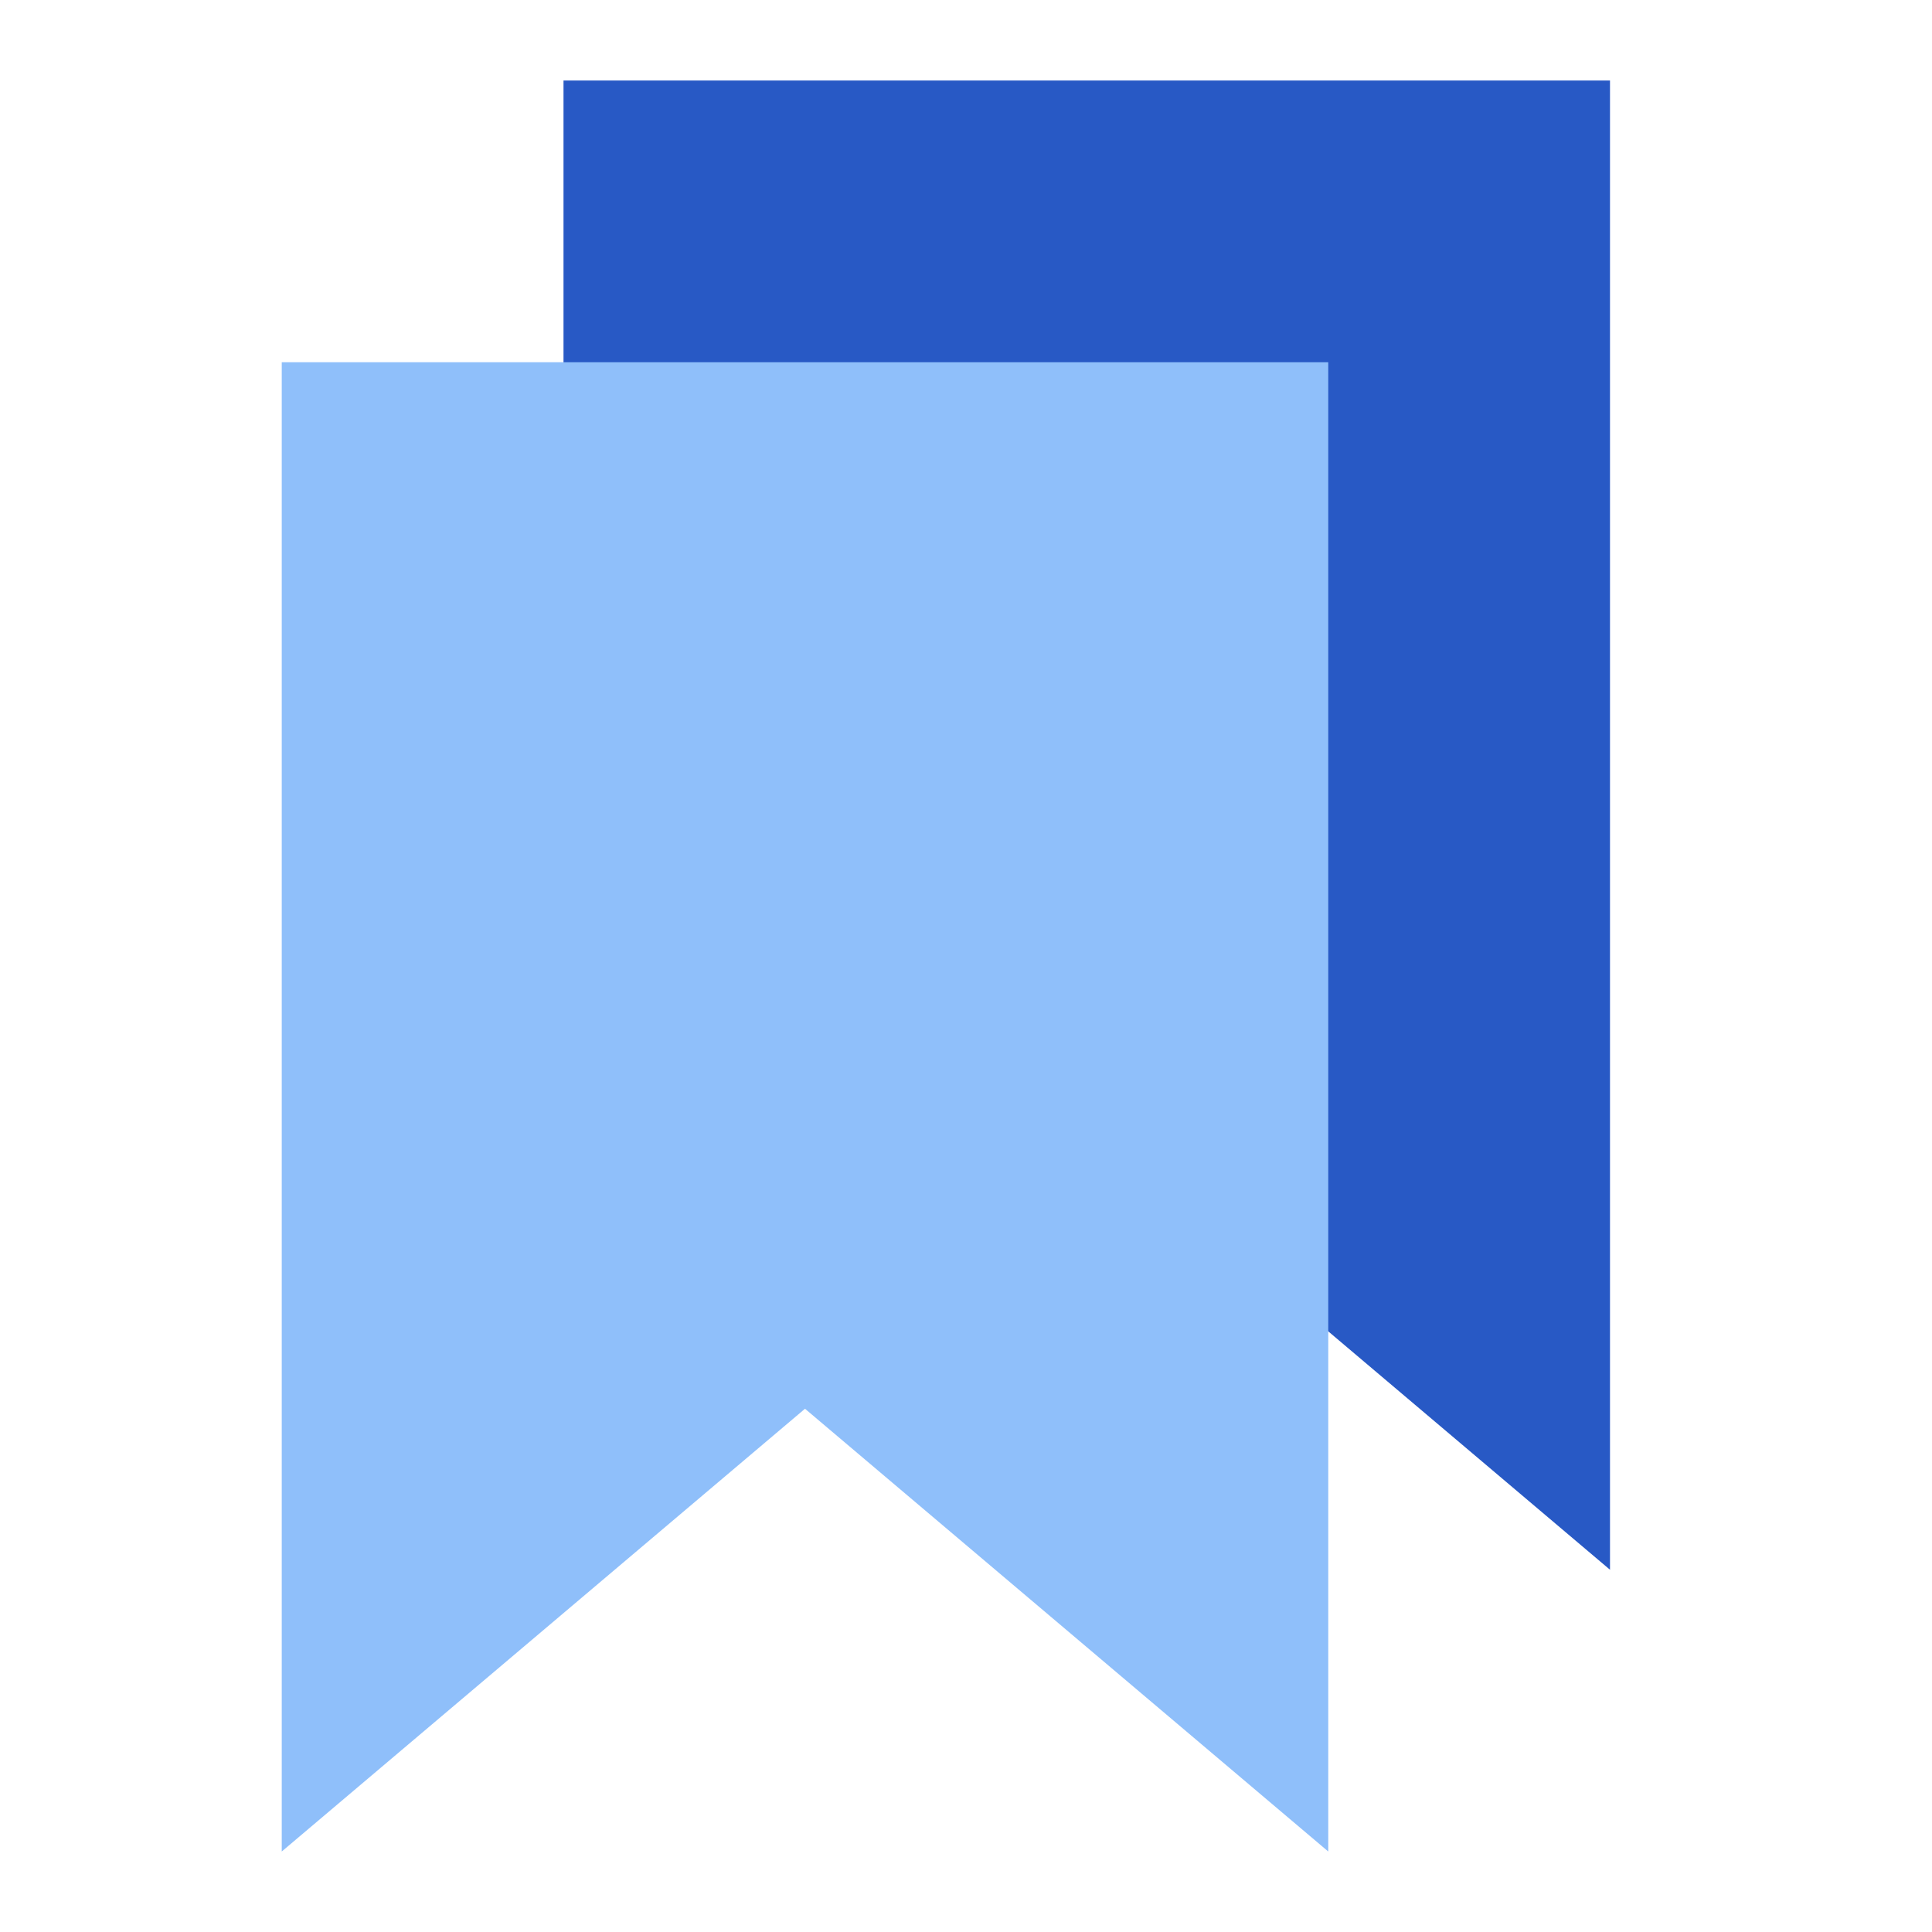 <svg width="48" height="48" viewBox="0 0 48 48" fill="none" xmlns="http://www.w3.org/2000/svg">
<path d="M14 39V2H40V39L27 28L14 39Z" fill="#2859C5"/>
<path d="M7 46V9H33V46L20 35L7 46Z" fill="#8FBFFA"/>
</svg>
